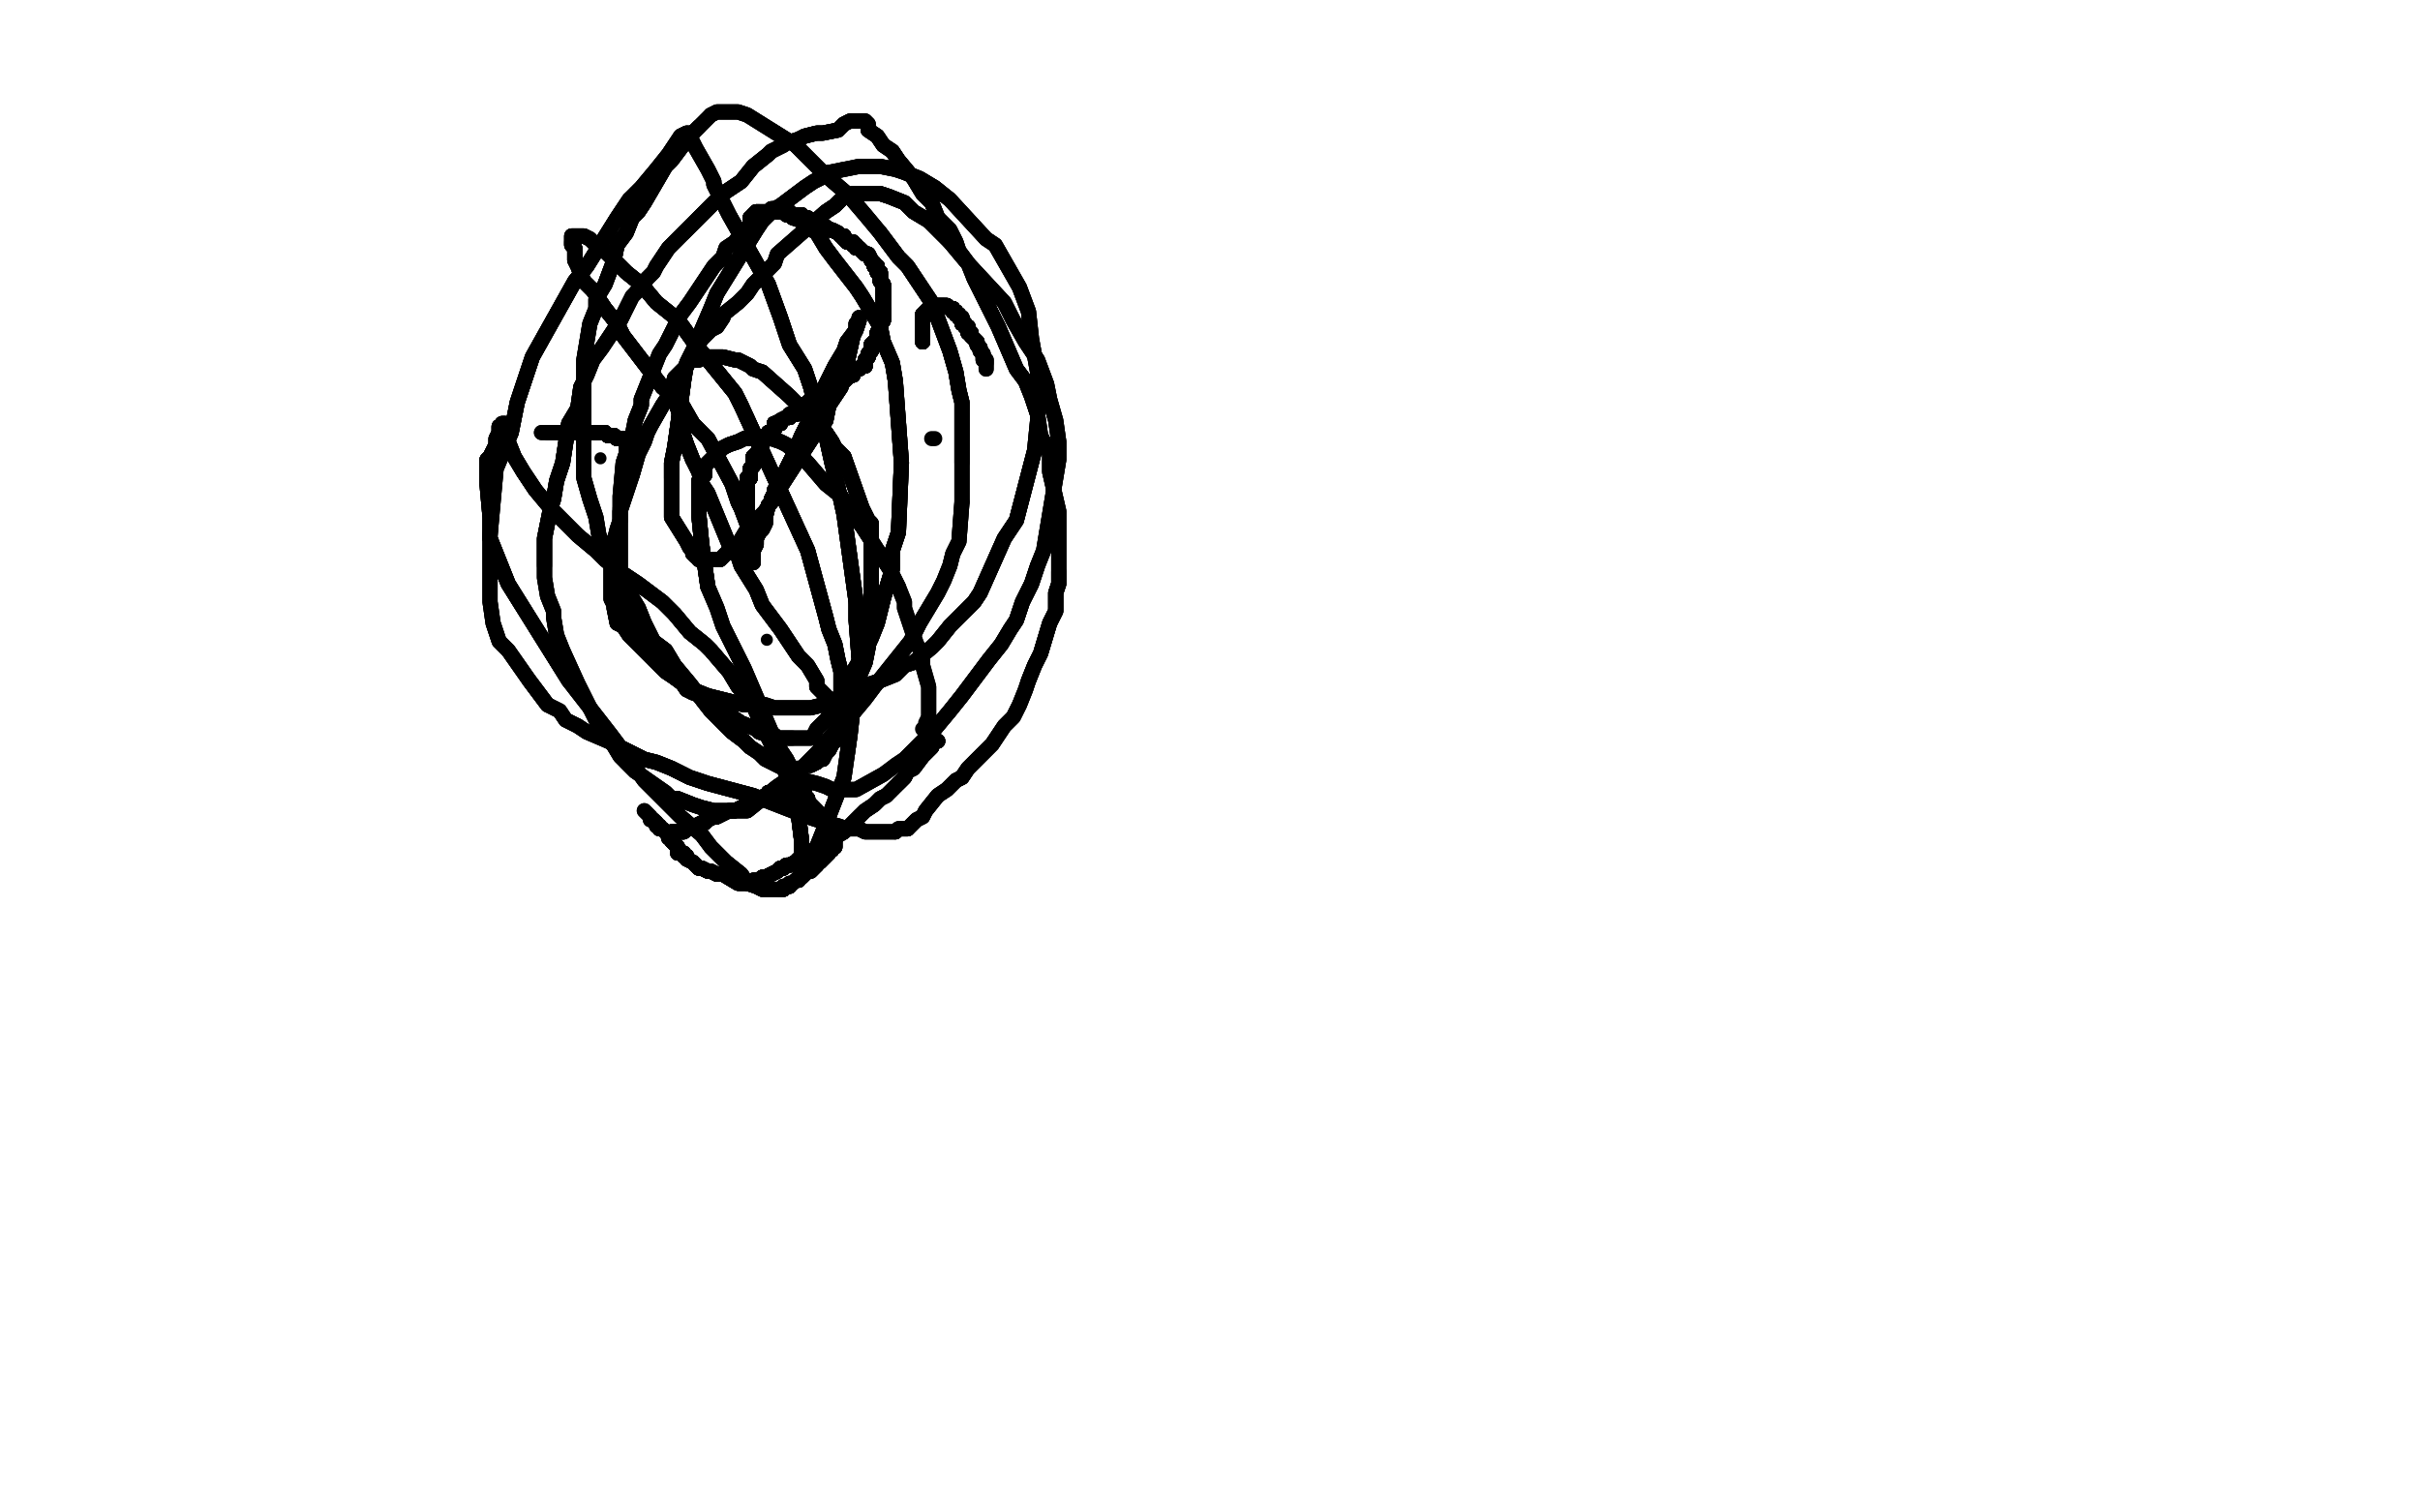 <?xml version="1.0" standalone="no"?>
<!DOCTYPE svg PUBLIC "-//W3C//DTD SVG 1.1//EN"
"http://www.w3.org/Graphics/SVG/1.1/DTD/svg11.dtd">

<svg width="800" height="500" version="1.1" xmlns="http://www.w3.org/2000/svg" xmlns:xlink="http://www.w3.org/1999/xlink" style="stroke-antialiasing: false"><desc>This SVG has been created on https://colorillo.com/</desc><rect x='0' y='0' width='800' height='500' style='fill: rgb(255,255,255); stroke-width:0' /><circle cx="198.5" cy="151.5" r="2" style="fill: #000000; stroke-antialiasing: false; stroke-antialias: 0; opacity: 1.0"/>
<polyline points="308,145 309,145" style="fill: none; stroke: #000000; stroke-width: 5; stroke-linejoin: round; stroke-linecap: round; stroke-antialiasing: false; stroke-antialias: 0; opacity: 1.0"/>
<polyline points="310,245 309,245 308,246 308,247 306,249 305,250 302,254 300,255 299,257 298,258 297,259" style="fill: none; stroke: #000000; stroke-width: 5; stroke-linejoin: round; stroke-linecap: round; stroke-antialiasing: false; stroke-antialias: 0; opacity: 1.0"/>
<polyline points="310,245 309,245 308,246 308,247 306,249 305,250 302,254 300,255 299,257 298,258 297,259 294,262 293,263 291,264 289,266 286,268 284,270 279,275 274,278 271,279 269,281 267,282 264,284 263,285 261,286 260,286 259,287 258,287 257,288 255,289 253,290 252,290 251,291 249,291" style="fill: none; stroke: #000000; stroke-width: 5; stroke-linejoin: round; stroke-linecap: round; stroke-antialiasing: false; stroke-antialias: 0; opacity: 1.0"/>
<polyline points="310,245 309,245 308,246 308,247 306,249 305,250 302,254 300,255 299,257 298,258 297,259 294,262 293,263 291,264 289,266 286,268 284,270 279,275 274,278 271,279 269,281 267,282 264,284" style="fill: none; stroke: #000000; stroke-width: 5; stroke-linejoin: round; stroke-linecap: round; stroke-antialiasing: false; stroke-antialias: 0; opacity: 1.0"/>
<polyline points="293,263 291,264 289,266 286,268 284,270 279,275 274,278 271,279 269,281 267,282 264,284 263,285 261,286 260,286 259,287 258,287 257,288 255,289 253,290 252,290 251,291 249,291 248,292 247,292 246,292 245,292 244,292 239,289 237,289 235,288 234,288 232,287 231,287 230,286 229,285 227,284 227,283 226,283 226,282 224,282 224,280 223,279 222,278 222,277" style="fill: none; stroke: #000000; stroke-width: 5; stroke-linejoin: round; stroke-linecap: round; stroke-antialiasing: false; stroke-antialias: 0; opacity: 1.0"/>
<polyline points="310,245 309,245 308,246 308,247 306,249 305,250 302,254 300,255 299,257 298,258 297,259 294,262 293,263 291,264 289,266 286,268 284,270 279,275 274,278 271,279 269,281 267,282 264,284 263,285 261,286 260,286 259,287 258,287 257,288 255,289 253,290 252,290 251,291 249,291 248,292 247,292 246,292 245,292 244,292 239,289 237,289 235,288 234,288 232,287 231,287 230,286" style="fill: none; stroke: #000000; stroke-width: 5; stroke-linejoin: round; stroke-linecap: round; stroke-antialiasing: false; stroke-antialias: 0; opacity: 1.0"/>
<polyline points="284,270 279,275 274,278 271,279 269,281 267,282 264,284 263,285 261,286 260,286 259,287 258,287 257,288 255,289 253,290 252,290 251,291 249,291 248,292 247,292 246,292 245,292 244,292 239,289 237,289 235,288 234,288 232,287 231,287 230,286 229,285 227,284 227,283 226,283 226,282 224,282 224,280 223,279 222,278 222,277 221,277 221,276 220,275 219,274 218,274 218,273 217,273 217,272" style="fill: none; stroke: #000000; stroke-width: 5; stroke-linejoin: round; stroke-linecap: round; stroke-antialiasing: false; stroke-antialias: 0; opacity: 1.0"/>
<polyline points="264,284 263,285 261,286 260,286 259,287 258,287 257,288 255,289 253,290 252,290 251,291 249,291 248,292 247,292 246,292 245,292 244,292 239,289 237,289 235,288 234,288 232,287 231,287 230,286 229,285 227,284 227,283 226,283 226,282 224,282 224,280 223,279 222,278 222,277 221,277 221,276 220,275 219,274 218,274 218,273 217,273 217,272 216,271 215,271 215,270 214,269 213,268" style="fill: none; stroke: #000000; stroke-width: 5; stroke-linejoin: round; stroke-linecap: round; stroke-antialiasing: false; stroke-antialias: 0; opacity: 1.0"/>
<polyline points="264,284 263,285 261,286 260,286 259,287 258,287 257,288 255,289 253,290 252,290 251,291 249,291 248,292 247,292 246,292 245,292 244,292 239,289 237,289 235,288 234,288 232,287 231,287 230,286 229,285 227,284 227,283 226,283 226,282 224,282 224,280 223,279 222,278 222,277 221,277 221,276 220,275 219,274 218,274 218,273 217,273 217,272 216,271 215,271 215,270 214,269 213,268" style="fill: none; stroke: #000000; stroke-width: 5; stroke-linejoin: round; stroke-linecap: round; stroke-antialiasing: false; stroke-antialias: 0; opacity: 1.0"/>
<polyline points="248,74 248,73 248,72 249,72 249,71 250,70" style="fill: none; stroke: #000000; stroke-width: 5; stroke-linejoin: round; stroke-linecap: round; stroke-antialiasing: false; stroke-antialias: 0; opacity: 1.0"/>
<polyline points="248,74 248,73 248,72 249,72 249,71 250,70 251,70" style="fill: none; stroke: #000000; stroke-width: 5; stroke-linejoin: round; stroke-linecap: round; stroke-antialiasing: false; stroke-antialias: 0; opacity: 1.0"/>
<polyline points="248,74 248,73 248,72 249,72 249,71 250,70 251,70 252,70 253,70 255,70 257,70 258,70 259,70 260,70 260,71 261,71" style="fill: none; stroke: #000000; stroke-width: 5; stroke-linejoin: round; stroke-linecap: round; stroke-antialiasing: false; stroke-antialias: 0; opacity: 1.0"/>
<polyline points="248,74 248,73 248,72 249,72 249,71 250,70 251,70 252,70 253,70 255,70 257,70 258,70 259,70 260,70 260,71 261,71 262,71 263,71 264,71 265,71 265,72" style="fill: none; stroke: #000000; stroke-width: 5; stroke-linejoin: round; stroke-linecap: round; stroke-antialiasing: false; stroke-antialias: 0; opacity: 1.0"/>
<polyline points="248,74 248,73 248,72 249,72 249,71 250,70 251,70 252,70 253,70 255,70 257,70 258,70 259,70 260,70 260,71 261,71 262,71 263,71 264,71 265,71 265,72 266,72 267,72 267,73 268,73 269,73 270,73 270,74 271,74 271,75 272,75 273,75" style="fill: none; stroke: #000000; stroke-width: 5; stroke-linejoin: round; stroke-linecap: round; stroke-antialiasing: false; stroke-antialias: 0; opacity: 1.0"/>
<polyline points="248,74 248,73 248,72 249,72 249,71 250,70 251,70 252,70 253,70 255,70 257,70 258,70 259,70 260,70 260,71 261,71 262,71 263,71 264,71 265,71 265,72 266,72 267,72 267,73 268,73 269,73 270,73 270,74 271,74 271,75 272,75 273,75 273,76 274,76 275,76 277,77 278,78 279,78 279,79 280,80 281,80" style="fill: none; stroke: #000000; stroke-width: 5; stroke-linejoin: round; stroke-linecap: round; stroke-antialiasing: false; stroke-antialias: 0; opacity: 1.0"/>
<polyline points="248,74 248,73 248,72 249,72 249,71 250,70 251,70 252,70 253,70 255,70 257,70 258,70 259,70 260,70 260,71 261,71 262,71 263,71 264,71 265,71 265,72 266,72 267,72 267,73 268,73 269,73 270,73 270,74 271,74 271,75 272,75 273,75 273,76 274,76 275,76 277,77 278,78 279,78 279,79 280,80 281,80 282,80 282,81 283,81 283,82 284,82 285,83 286,84" style="fill: none; stroke: #000000; stroke-width: 5; stroke-linejoin: round; stroke-linecap: round; stroke-antialiasing: false; stroke-antialias: 0; opacity: 1.0"/>
<polyline points="260,71 261,71 262,71 263,71 264,71 265,71 265,72 266,72 267,72 267,73 268,73 269,73 270,73 270,74 271,74 271,75 272,75 273,75 273,76 274,76 275,76 277,77 278,78 279,78 279,79 280,80 281,80 282,80 282,81 283,81 283,82 284,82 285,83 286,84 287,84 288,86 289,87 289,88 290,88 290,89 290,90 291,90 291,91" style="fill: none; stroke: #000000; stroke-width: 5; stroke-linejoin: round; stroke-linecap: round; stroke-antialiasing: false; stroke-antialias: 0; opacity: 1.0"/>
<polyline points="262,71 263,71 264,71 265,71 265,72 266,72 267,72 267,73 268,73 269,73 270,73 270,74 271,74 271,75 272,75 273,75 273,76 274,76 275,76 277,77 278,78 279,78 279,79 280,80 281,80 282,80 282,81 283,81 283,82 284,82 285,83 286,84 287,84 288,86 289,87 289,88 290,88 290,89 290,90 291,90 291,91 291,92 291,93 292,94 292,95 292,96 292,97 292,98 292,99" style="fill: none; stroke: #000000; stroke-width: 5; stroke-linejoin: round; stroke-linecap: round; stroke-antialiasing: false; stroke-antialias: 0; opacity: 1.0"/>
<polyline points="272,75 273,75 273,76 274,76 275,76 277,77 278,78 279,78 279,79 280,80 281,80 282,80 282,81 283,81 283,82 284,82 285,83 286,84 287,84 288,86 289,87 289,88 290,88 290,89 290,90 291,90 291,91 291,92 291,93 292,94 292,95 292,96 292,97 292,98 292,99 292,101 292,102 292,103 292,104 292,105 292,106 291,107 291,108" style="fill: none; stroke: #000000; stroke-width: 5; stroke-linejoin: round; stroke-linecap: round; stroke-antialiasing: false; stroke-antialias: 0; opacity: 1.0"/>
<polyline points="272,75 273,75 273,76 274,76 275,76 277,77 278,78 279,78 279,79 280,80 281,80 282,80 282,81 283,81 283,82 284,82 285,83 286,84 287,84 288,86 289,87 289,88 290,88 290,89 290,90 291,90 291,91 291,92 291,93 292,94 292,95 292,96 292,97 292,98 292,99 292,101 292,102 292,103 292,104 292,105 292,106 291,107 291,108 291,109 290,110 290,111 290,112 289,113 288,114" style="fill: none; stroke: #000000; stroke-width: 5; stroke-linejoin: round; stroke-linecap: round; stroke-antialiasing: false; stroke-antialias: 0; opacity: 1.0"/>
<polyline points="278,78 279,78 279,79 280,80 281,80 282,80 282,81 283,81 283,82 284,82 285,83 286,84 287,84 288,86 289,87 289,88 290,88 290,89 290,90 291,90 291,91 291,92 291,93 292,94 292,95 292,96 292,97 292,98 292,99 292,101 292,102 292,103 292,104 292,105 292,106 291,107 291,108 291,109 290,110 290,111 290,112 289,113 288,114 288,115 288,116 287,117 287,118" style="fill: none; stroke: #000000; stroke-width: 5; stroke-linejoin: round; stroke-linecap: round; stroke-antialiasing: false; stroke-antialias: 0; opacity: 1.0"/>
<polyline points="279,79 280,80 281,80 282,80 282,81 283,81 283,82 284,82 285,83 286,84 287,84 288,86 289,87 289,88 290,88 290,89 290,90 291,90 291,91 291,92 291,93 292,94 292,95 292,96 292,97 292,98 292,99 292,101 292,102 292,103 292,104 292,105 292,106 291,107 291,108 291,109 290,110 290,111 290,112 289,113 288,114 288,115 288,116 287,117 287,118 286,119 286,120 286,121 285,121" style="fill: none; stroke: #000000; stroke-width: 5; stroke-linejoin: round; stroke-linecap: round; stroke-antialiasing: false; stroke-antialias: 0; opacity: 1.0"/>
<polyline points="285,83 286,84 287,84 288,86 289,87 289,88 290,88 290,89 290,90 291,90 291,91 291,92 291,93 292,94 292,95 292,96 292,97 292,98 292,99 292,101 292,102 292,103 292,104 292,105 292,106 291,107 291,108 291,109 290,110 290,111 290,112 289,113 288,114 288,115 288,116 287,117 287,118 286,119 286,120 286,121 285,121 284,122 283,122 282,123 282,124 281,124" style="fill: none; stroke: #000000; stroke-width: 5; stroke-linejoin: round; stroke-linecap: round; stroke-antialiasing: false; stroke-antialias: 0; opacity: 1.0"/>
<polyline points="285,83 286,84 287,84 288,86 289,87 289,88 290,88 290,89 290,90 291,90 291,91 291,92 291,93 292,94 292,95 292,96 292,97 292,98 292,99 292,101 292,102 292,103 292,104 292,105 292,106 291,107 291,108 291,109 290,110 290,111 290,112 289,113 288,114 288,115 288,116 287,117 287,118 286,119 286,120 286,121 285,121 284,122 283,122 282,123 282,124 281,124 280,125 279,126 278,126 277,127" style="fill: none; stroke: #000000; stroke-width: 5; stroke-linejoin: round; stroke-linecap: round; stroke-antialiasing: false; stroke-antialias: 0; opacity: 1.0"/>
<polyline points="290,90 291,90 291,91 291,92 291,93 292,94 292,95 292,96 292,97 292,98 292,99 292,101 292,102 292,103 292,104 292,105 292,106 291,107 291,108 291,109 290,110 290,111 290,112 289,113 288,114 288,115 288,116 287,117 287,118 286,119 286,120 286,121 285,121 284,122 283,122 282,123 282,124 281,124 280,125 279,126 278,126 277,127 276,128 275,128 275,129 274,129" style="fill: none; stroke: #000000; stroke-width: 5; stroke-linejoin: round; stroke-linecap: round; stroke-antialiasing: false; stroke-antialias: 0; opacity: 1.0"/>
<polyline points="291,91 291,92 291,93 292,94 292,95 292,96 292,97 292,98 292,99 292,101 292,102 292,103 292,104 292,105 292,106 291,107 291,108 291,109 290,110 290,111 290,112 289,113 288,114 288,115 288,116 287,117 287,118 286,119 286,120 286,121 285,121 284,122 283,122 282,123 282,124 281,124 280,125 279,126 278,126 277,127 276,128 275,128 275,129 274,129 273,129 273,130 272,130 271,131 270,132" style="fill: none; stroke: #000000; stroke-width: 5; stroke-linejoin: round; stroke-linecap: round; stroke-antialiasing: false; stroke-antialias: 0; opacity: 1.0"/>
<polyline points="292,102 292,103 292,104 292,105 292,106 291,107 291,108 291,109 290,110 290,111 290,112 289,113 288,114 288,115 288,116 287,117 287,118 286,119 286,120 286,121 285,121 284,122 283,122 282,123 282,124 281,124 280,125 279,126 278,126 277,127 276,128 275,128 275,129 274,129 273,129 273,130 272,130 271,131 270,132 269,132 268,133 267,133 266,134 265,134 265,135" style="fill: none; stroke: #000000; stroke-width: 5; stroke-linejoin: round; stroke-linecap: round; stroke-antialiasing: false; stroke-antialias: 0; opacity: 1.0"/>
<polyline points="292,102 292,103 292,104 292,105 292,106 291,107 291,108 291,109 290,110 290,111 290,112 289,113 288,114 288,115 288,116 287,117 287,118 286,119 286,120 286,121 285,121 284,122 283,122 282,123 282,124 281,124 280,125 279,126 278,126 277,127 276,128 275,128 275,129 274,129 273,129 273,130 272,130 271,131 270,132 269,132 268,133 267,133 266,134 265,134 265,135 264,136 263,136 263,137 262,137" style="fill: none; stroke: #000000; stroke-width: 5; stroke-linejoin: round; stroke-linecap: round; stroke-antialiasing: false; stroke-antialias: 0; opacity: 1.0"/>
<polyline points="290,112 289,113 288,114 288,115 288,116 287,117 287,118 286,119 286,120 286,121 285,121 284,122 283,122 282,123 282,124 281,124 280,125 279,126 278,126 277,127 276,128 275,128 275,129 274,129 273,129 273,130 272,130 271,131 270,132 269,132 268,133 267,133 266,134 265,134 265,135 264,136 263,136 263,137 262,137 261,137 261,138 260,138 258,139 258,140 257,140" style="fill: none; stroke: #000000; stroke-width: 5; stroke-linejoin: round; stroke-linecap: round; stroke-antialiasing: false; stroke-antialias: 0; opacity: 1.0"/>
<polyline points="288,114 288,115 288,116 287,117 287,118 286,119 286,120 286,121 285,121 284,122 283,122 282,123 282,124 281,124 280,125 279,126 278,126 277,127 276,128 275,128 275,129 274,129 273,129 273,130 272,130 271,131 270,132 269,132 268,133 267,133 266,134 265,134 265,135 264,136 263,136 263,137 262,137 261,137 261,138 260,138 258,139 258,140 257,140 256,140 256,141 256,142 254,143 254,144 253,145" style="fill: none; stroke: #000000; stroke-width: 5; stroke-linejoin: round; stroke-linecap: round; stroke-antialiasing: false; stroke-antialias: 0; opacity: 1.0"/>
<polyline points="282,124 281,124 280,125 279,126 278,126 277,127 276,128 275,128 275,129 274,129 273,129 273,130 272,130 271,131 270,132 269,132 268,133 267,133 266,134 265,134 265,135 264,136 263,136 263,137 262,137 261,137 261,138 260,138 258,139 258,140 257,140 256,140 256,141 256,142 254,143 254,144 253,145 252,146 252,147 251,148 251,149 251,150 250,150 250,151" style="fill: none; stroke: #000000; stroke-width: 5; stroke-linejoin: round; stroke-linecap: round; stroke-antialiasing: false; stroke-antialias: 0; opacity: 1.0"/>
<polyline points="282,124 281,124 280,125 279,126 278,126 277,127 276,128 275,128 275,129 274,129 273,129 273,130 272,130 271,131 270,132 269,132 268,133 267,133 266,134 265,134 265,135 264,136 263,136 263,137 262,137 261,137 261,138 260,138 258,139 258,140 257,140 256,140 256,141 256,142 254,143 254,144 253,145 252,146 252,147 251,148 251,149 251,150 250,150 250,151 249,151 249,152 249,153 249,154" style="fill: none; stroke: #000000; stroke-width: 5; stroke-linejoin: round; stroke-linecap: round; stroke-antialiasing: false; stroke-antialias: 0; opacity: 1.0"/>
<polyline points="278,126 277,127 276,128 275,128 275,129 274,129 273,129 273,130 272,130 271,131 270,132 269,132 268,133 267,133 266,134 265,134 265,135 264,136 263,136 263,137 262,137 261,137 261,138 260,138 258,139 258,140 257,140 256,140 256,141 256,142 254,143 254,144 253,145 252,146 252,147 251,148 251,149 251,150 250,150 250,151 249,151 249,152 249,153 249,154 248,155 248,156 248,157 248,158" style="fill: none; stroke: #000000; stroke-width: 5; stroke-linejoin: round; stroke-linecap: round; stroke-antialiasing: false; stroke-antialias: 0; opacity: 1.0"/>
<polyline points="276,128 275,128 275,129 274,129 273,129 273,130 272,130 271,131 270,132 269,132 268,133 267,133 266,134 265,134 265,135 264,136 263,136 263,137 262,137 261,137 261,138 260,138 258,139 258,140 257,140 256,140 256,141 256,142 254,143 254,144 253,145 252,146 252,147 251,148 251,149 251,150 250,150 250,151 249,151 249,152 249,153 249,154 248,155 248,156 248,157 248,158 247,158 247,159 247,160" style="fill: none; stroke: #000000; stroke-width: 5; stroke-linejoin: round; stroke-linecap: round; stroke-antialiasing: false; stroke-antialias: 0; opacity: 1.0"/>
<polyline points="273,129 273,130 272,130 271,131 270,132 269,132 268,133 267,133 266,134 265,134 265,135 264,136 263,136 263,137 262,137 261,137 261,138 260,138 258,139 258,140 257,140 256,140 256,141 256,142 254,143 254,144 253,145 252,146 252,147 251,148 251,149 251,150 250,150 250,151 249,151 249,152 249,153 249,154 248,155 248,156 248,157 248,158 247,158 247,159 247,160 247,161 247,162 247,163" style="fill: none; stroke: #000000; stroke-width: 5; stroke-linejoin: round; stroke-linecap: round; stroke-antialiasing: false; stroke-antialias: 0; opacity: 1.0"/>
<polyline points="273,129 273,130 272,130 271,131 270,132 269,132 268,133 267,133 266,134 265,134 265,135 264,136 263,136 263,137 262,137 261,137 261,138 260,138 258,139 258,140 257,140 256,140 256,141 256,142 254,143 254,144 253,145 252,146 252,147 251,148 251,149 251,150 250,150 250,151 249,151 249,152 249,153 249,154 248,155 248,156 248,157 248,158 247,158 247,159 247,160 247,161 247,162 247,163 247,164 247,165" style="fill: none; stroke: #000000; stroke-width: 5; stroke-linejoin: round; stroke-linecap: round; stroke-antialiasing: false; stroke-antialias: 0; opacity: 1.0"/>
<polyline points="268,133 267,133 266,134 265,134 265,135 264,136 263,136 263,137 262,137 261,137 261,138 260,138 258,139 258,140 257,140 256,140 256,141 256,142 254,143 254,144 253,145 252,146 252,147 251,148 251,149 251,150 250,150 250,151 249,151 249,152 249,153 249,154 248,155 248,156 248,157 248,158 247,158 247,159 247,160 247,161 247,162 247,163 247,164 247,165 247,166 247,167 247,168" style="fill: none; stroke: #000000; stroke-width: 5; stroke-linejoin: round; stroke-linecap: round; stroke-antialiasing: false; stroke-antialias: 0; opacity: 1.0"/>
<polyline points="265,135 264,136 263,136 263,137 262,137 261,137 261,138 260,138 258,139 258,140 257,140 256,140 256,141 256,142 254,143 254,144 253,145 252,146 252,147 251,148 251,149 251,150 250,150 250,151 249,151 249,152 249,153 249,154 248,155 248,156 248,157 248,158 247,158 247,159 247,160 247,161 247,162 247,163 247,164 247,165 247,166 247,167 247,168 247,169 247,170 247,171 248,171 248,172" style="fill: none; stroke: #000000; stroke-width: 5; stroke-linejoin: round; stroke-linecap: round; stroke-antialiasing: false; stroke-antialias: 0; opacity: 1.0"/>
<polyline points="265,135 264,136 263,136 263,137 262,137 261,137 261,138 260,138 258,139 258,140 257,140 256,140 256,141 256,142 254,143 254,144 253,145 252,146 252,147 251,148 251,149 251,150 250,150 250,151 249,151 249,152 249,153 249,154 248,155 248,156 248,157 248,158 247,158 247,159 247,160 247,161 247,162 247,163 247,164 247,165 247,166 247,167 247,168 247,169 247,170 247,171 248,171 248,172 249,172 249,173" style="fill: none; stroke: #000000; stroke-width: 5; stroke-linejoin: round; stroke-linecap: round; stroke-antialiasing: false; stroke-antialias: 0; opacity: 1.0"/>
<polyline points="263,136 263,137 262,137 261,137 261,138 260,138 258,139 258,140 257,140 256,140 256,141 256,142 254,143 254,144 253,145 252,146 252,147 251,148 251,149 251,150 250,150 250,151 249,151 249,152 249,153 249,154 248,155 248,156 248,157 248,158 247,158 247,159 247,160 247,161 247,162 247,163 247,164 247,165 247,166 247,167 247,168 247,169 247,170 247,171 248,171 248,172 249,172 249,173 250,174" style="fill: none; stroke: #000000; stroke-width: 5; stroke-linejoin: round; stroke-linecap: round; stroke-antialiasing: false; stroke-antialias: 0; opacity: 1.0"/>
<polyline points="263,136 263,137 262,137 261,137 261,138 260,138 258,139 258,140 257,140 256,140 256,141 256,142 254,143 254,144 253,145 252,146 252,147 251,148 251,149 251,150 250,150 250,151 249,151 249,152 249,153 249,154 248,155 248,156 248,157 248,158 247,158 247,159 247,160 247,161 247,162 247,163 247,164 247,165 247,166 247,167 247,168 247,169 247,170 247,171 248,171 248,172 249,172 249,173 250,174 250,175" style="fill: none; stroke: #000000; stroke-width: 5; stroke-linejoin: round; stroke-linecap: round; stroke-antialiasing: false; stroke-antialias: 0; opacity: 1.0"/>
<polyline points="263,136 263,137 262,137 261,137 261,138 260,138 258,139 258,140 257,140 256,140 256,141 256,142 254,143 254,144 253,145 252,146 252,147 251,148 251,149 251,150 250,150 250,151 249,151 249,152 249,153 249,154 248,155 248,156 248,157 248,158 247,158 247,159 247,160 247,161 247,162 247,163 247,164 247,165 247,166 247,167 247,168 247,169 247,170 247,171 248,171 248,172 249,172 249,173 250,174 250,175" style="fill: none; stroke: #000000; stroke-width: 5; stroke-linejoin: round; stroke-linecap: round; stroke-antialiasing: false; stroke-antialias: 0; opacity: 1.0"/>
<circle cx="253.5" cy="211.5" r="2" style="fill: #000000; stroke-antialiasing: false; stroke-antialias: 0; opacity: 1.0"/>
<polyline points="305,113 305,112 305,111 305,110 305,109 305,108" style="fill: none; stroke: #000000; stroke-width: 5; stroke-linejoin: round; stroke-linecap: round; stroke-antialiasing: false; stroke-antialias: 0; opacity: 1.0"/>
<polyline points="305,113 305,112 305,111 305,110 305,109 305,108 305,107 305,106" style="fill: none; stroke: #000000; stroke-width: 5; stroke-linejoin: round; stroke-linecap: round; stroke-antialiasing: false; stroke-antialias: 0; opacity: 1.0"/>
<polyline points="305,113 305,112 305,111 305,110 305,109 305,108 305,107 305,106 305,105 305,104" style="fill: none; stroke: #000000; stroke-width: 5; stroke-linejoin: round; stroke-linecap: round; stroke-antialiasing: false; stroke-antialias: 0; opacity: 1.0"/>
<polyline points="305,113 305,112 305,111 305,110 305,109 305,108 305,107 305,106 305,105 305,104 306,103" style="fill: none; stroke: #000000; stroke-width: 5; stroke-linejoin: round; stroke-linecap: round; stroke-antialiasing: false; stroke-antialias: 0; opacity: 1.0"/>
<polyline points="305,113 305,112 305,111 305,110 305,109 305,108 305,107 305,106 305,105 305,104 306,103 307,102 308,101" style="fill: none; stroke: #000000; stroke-width: 5; stroke-linejoin: round; stroke-linecap: round; stroke-antialiasing: false; stroke-antialias: 0; opacity: 1.0"/>
<polyline points="305,113 305,112 305,111 305,110 305,109 305,108 305,107 305,106 305,105 305,104 306,103 307,102 308,101 309,101 310,101 311,101 312,101" style="fill: none; stroke: #000000; stroke-width: 5; stroke-linejoin: round; stroke-linecap: round; stroke-antialiasing: false; stroke-antialias: 0; opacity: 1.0"/>
<polyline points="305,113 305,112 305,111 305,110 305,109 305,108 305,107 305,106 305,105 305,104 306,103 307,102 308,101 309,101 310,101 311,101 312,101 313,101 314,102 315,102 315,103 316,103" style="fill: none; stroke: #000000; stroke-width: 5; stroke-linejoin: round; stroke-linecap: round; stroke-antialiasing: false; stroke-antialias: 0; opacity: 1.0"/>
<polyline points="305,113 305,112 305,111 305,110 305,109 305,108 305,107 305,106 305,105 305,104 306,103 307,102 308,101 309,101 310,101 311,101 312,101 313,101 314,102 315,102 315,103 316,103 316,104 317,104 317,105 318,105 318,106 318,107 319,107" style="fill: none; stroke: #000000; stroke-width: 5; stroke-linejoin: round; stroke-linecap: round; stroke-antialiasing: false; stroke-antialias: 0; opacity: 1.0"/>
<polyline points="305,113 305,112 305,111 305,110 305,109 305,108 305,107 305,106 305,105 305,104 306,103 307,102 308,101 309,101 310,101 311,101 312,101 313,101 314,102 315,102 315,103 316,103 316,104 317,104 317,105 318,105 318,106 318,107 319,107 319,108 320,108 320,109 320,110 321,110 321,111" style="fill: none; stroke: #000000; stroke-width: 5; stroke-linejoin: round; stroke-linecap: round; stroke-antialiasing: false; stroke-antialias: 0; opacity: 1.0"/>
<polyline points="305,113 305,112 305,111 305,110 305,109 305,108 305,107 305,106 305,105 305,104 306,103 307,102 308,101 309,101 310,101 311,101 312,101 313,101 314,102 315,102 315,103 316,103 316,104 317,104 317,105 318,105 318,106 318,107 319,107 319,108 320,108 320,109 320,110 321,110 321,111 322,112 323,113 323,114" style="fill: none; stroke: #000000; stroke-width: 5; stroke-linejoin: round; stroke-linecap: round; stroke-antialiasing: false; stroke-antialias: 0; opacity: 1.0"/>
<polyline points="305,113 305,112 305,111 305,110 305,109 305,108 305,107 305,106 305,105 305,104 306,103 307,102 308,101 309,101 310,101 311,101 312,101 313,101 314,102 315,102 315,103 316,103 316,104 317,104 317,105 318,105 318,106 318,107 319,107 319,108 320,108 320,109 320,110 321,110 321,111 322,112 323,113 323,114 324,115 324,116 325,117 325,118" style="fill: none; stroke: #000000; stroke-width: 5; stroke-linejoin: round; stroke-linecap: round; stroke-antialiasing: false; stroke-antialias: 0; opacity: 1.0"/>
<polyline points="305,113 305,112 305,111 305,110 305,109 305,108 305,107 305,106 305,105 305,104 306,103 307,102 308,101 309,101 310,101 311,101 312,101 313,101 314,102 315,102 315,103 316,103 316,104 317,104 317,105 318,105 318,106 318,107 319,107 319,108 320,108 320,109 320,110 321,110 321,111 322,112 323,113 323,114 324,115 324,116 325,117 325,118 325,119 326,119 326,120" style="fill: none; stroke: #000000; stroke-width: 5; stroke-linejoin: round; stroke-linecap: round; stroke-antialiasing: false; stroke-antialias: 0; opacity: 1.0"/>
<polyline points="305,113 305,112 305,111 305,110 305,109 305,108 305,107 305,106 305,105 305,104 306,103 307,102 308,101 309,101 310,101 311,101 312,101 313,101 314,102 315,102 315,103 316,103 316,104 317,104 317,105 318,105 318,106 318,107 319,107 319,108 320,108 320,109 320,110 321,110 321,111 322,112 323,113 323,114 324,115 324,116 325,117 325,118 325,119 326,119 326,120 326,121 326,122" style="fill: none; stroke: #000000; stroke-width: 5; stroke-linejoin: round; stroke-linecap: round; stroke-antialiasing: false; stroke-antialias: 0; opacity: 1.0"/>
<polyline points="305,113 305,112 305,111 305,110 305,109 305,108 305,107 305,106 305,105 305,104 306,103 307,102 308,101 309,101 310,101 311,101 312,101 313,101 314,102 315,102 315,103 316,103 316,104 317,104 317,105 318,105 318,106 318,107 319,107 319,108 320,108 320,109 320,110 321,110 321,111 322,112 323,113 323,114 324,115 324,116 325,117 325,118 325,119 326,119 326,120 326,121 326,122" style="fill: none; stroke: #000000; stroke-width: 5; stroke-linejoin: round; stroke-linecap: round; stroke-antialiasing: false; stroke-antialias: 0; opacity: 1.0"/>
<polyline points="207,145 206,145" style="fill: none; stroke: #000000; stroke-width: 5; stroke-linejoin: round; stroke-linecap: round; stroke-antialiasing: false; stroke-antialias: 0; opacity: 1.0"/>
<polyline points="207,145 206,145 205,145 204,145 203,144" style="fill: none; stroke: #000000; stroke-width: 5; stroke-linejoin: round; stroke-linecap: round; stroke-antialiasing: false; stroke-antialias: 0; opacity: 1.0"/>
<polyline points="207,145 206,145 205,145 204,145 203,144 202,144 201,144 200,143" style="fill: none; stroke: #000000; stroke-width: 5; stroke-linejoin: round; stroke-linecap: round; stroke-antialiasing: false; stroke-antialias: 0; opacity: 1.0"/>
<polyline points="207,145 206,145 205,145 204,145 203,144 202,144 201,144 200,143 199,143" style="fill: none; stroke: #000000; stroke-width: 5; stroke-linejoin: round; stroke-linecap: round; stroke-antialiasing: false; stroke-antialias: 0; opacity: 1.0"/>
<polyline points="207,145 206,145 205,145 204,145 203,144 202,144 201,144 200,143 199,143 198,143 197,143" style="fill: none; stroke: #000000; stroke-width: 5; stroke-linejoin: round; stroke-linecap: round; stroke-antialiasing: false; stroke-antialias: 0; opacity: 1.0"/>
<polyline points="207,145 206,145 205,145 204,145 203,144 202,144 201,144 200,143 199,143 198,143 197,143 196,143 195,143 194,143" style="fill: none; stroke: #000000; stroke-width: 5; stroke-linejoin: round; stroke-linecap: round; stroke-antialiasing: false; stroke-antialias: 0; opacity: 1.0"/>
<polyline points="207,145 206,145 205,145 204,145 203,144 202,144 201,144 200,143 199,143 198,143 197,143 196,143 195,143 194,143 193,143 192,143 191,143 190,143" style="fill: none; stroke: #000000; stroke-width: 5; stroke-linejoin: round; stroke-linecap: round; stroke-antialiasing: false; stroke-antialias: 0; opacity: 1.0"/>
<polyline points="207,145 206,145 205,145 204,145 203,144 202,144 201,144 200,143 199,143 198,143 197,143 196,143 195,143 194,143 193,143 192,143 191,143 190,143 189,143 188,143 187,143 186,143 185,143" style="fill: none; stroke: #000000; stroke-width: 5; stroke-linejoin: round; stroke-linecap: round; stroke-antialiasing: false; stroke-antialias: 0; opacity: 1.0"/>
<polyline points="207,145 206,145 205,145 204,145 203,144 202,144 201,144 200,143 199,143 198,143 197,143 196,143 195,143 194,143 193,143 192,143 191,143 190,143 189,143 188,143 187,143 186,143 185,143 184,143 183,143 182,143 181,143" style="fill: none; stroke: #000000; stroke-width: 5; stroke-linejoin: round; stroke-linecap: round; stroke-antialiasing: false; stroke-antialias: 0; opacity: 1.0"/>
<polyline points="207,145 206,145 205,145 204,145 203,144 202,144 201,144 200,143 199,143 198,143 197,143 196,143 195,143 194,143 193,143 192,143 191,143 190,143 189,143 188,143 187,143 186,143 185,143 184,143 183,143 182,143 181,143 180,143 179,143" style="fill: none; stroke: #000000; stroke-width: 5; stroke-linejoin: round; stroke-linecap: round; stroke-antialiasing: false; stroke-antialias: 0; opacity: 1.0"/>
<polyline points="207,145 206,145 205,145 204,145 203,144 202,144 201,144 200,143 199,143 198,143 197,143 196,143 195,143 194,143 193,143 192,143 191,143 190,143 189,143 188,143 187,143 186,143 185,143 184,143 183,143 182,143 181,143 180,143 179,143" style="fill: none; stroke: #000000; stroke-width: 5; stroke-linejoin: round; stroke-linecap: round; stroke-antialiasing: false; stroke-antialias: 0; opacity: 1.0"/>
<polyline points="222,275 223,275 225,275 226,275 227,274 228,274 230,273 232,272 233,272 234,271 236,270 237,270" style="fill: none; stroke: #000000; stroke-width: 5; stroke-linejoin: round; stroke-linecap: round; stroke-antialiasing: false; stroke-antialias: 0; opacity: 1.0"/>
<polyline points="222,275 223,275 225,275 226,275 227,274 228,274 230,273 232,272 233,272 234,271 236,270 237,270 239,269 241,268 243,268 245,267 247,266 248,265 250,265 253,263 254,263 254,262" style="fill: none; stroke: #000000; stroke-width: 5; stroke-linejoin: round; stroke-linecap: round; stroke-antialiasing: false; stroke-antialias: 0; opacity: 1.0"/>
<polyline points="222,275 223,275 225,275 226,275 227,274 228,274 230,273 232,272 233,272 234,271 236,270 237,270 239,269 241,268 243,268 245,267 247,266 248,265 250,265 253,263 254,263 254,262 256,262 258,262 259,261 260,261 261,261 262,261 262,260" style="fill: none; stroke: #000000; stroke-width: 5; stroke-linejoin: round; stroke-linecap: round; stroke-antialiasing: false; stroke-antialias: 0; opacity: 1.0"/>
<polyline points="222,275 223,275 225,275 226,275 227,274 228,274 230,273 232,272 233,272 234,271 236,270 237,270 239,269 241,268 243,268 245,267 247,266 248,265 250,265 253,263 254,263 254,262 256,262 258,262 259,261 260,261 261,261 262,261 262,260 263,260 264,260 265,262 266,262 266,263 266,264 267,264 267,265 269,267" style="fill: none; stroke: #000000; stroke-width: 5; stroke-linejoin: round; stroke-linecap: round; stroke-antialiasing: false; stroke-antialias: 0; opacity: 1.0"/>
<polyline points="222,275 223,275 225,275 226,275 227,274 228,274 230,273 232,272 233,272 234,271 236,270 237,270 239,269 241,268 243,268 245,267 247,266 248,265 250,265 253,263 254,263 254,262 256,262 258,262 259,261 260,261 261,261 262,261 262,260 263,260 264,260 265,262 266,262 266,263 266,264 267,264 267,265 269,267 270,268 270,269 271,270 272,270 272,271 272,272 273,273 274,273" style="fill: none; stroke: #000000; stroke-width: 5; stroke-linejoin: round; stroke-linecap: round; stroke-antialiasing: false; stroke-antialias: 0; opacity: 1.0"/>
<polyline points="222,275 223,275 225,275 226,275 227,274 228,274 230,273 232,272 233,272 234,271 236,270 237,270 239,269 241,268 243,268 245,267 247,266 248,265 250,265 253,263 254,263 254,262 256,262 258,262 259,261 260,261 261,261 262,261 262,260 263,260 264,260 265,262 266,262 266,263 266,264 267,264 267,265 269,267 270,268 270,269 271,270 272,270 272,271 272,272 273,273 274,273 274,274 275,275 276,276" style="fill: none; stroke: #000000; stroke-width: 5; stroke-linejoin: round; stroke-linecap: round; stroke-antialiasing: false; stroke-antialias: 0; opacity: 1.0"/>
<polyline points="222,275 223,275 225,275 226,275 227,274 228,274 230,273 232,272 233,272 234,271 236,270 237,270 239,269 241,268 243,268 245,267 247,266 248,265 250,265 253,263 254,263 254,262 256,262 258,262 259,261 260,261 261,261 262,261 262,260 263,260 264,260 265,262 266,262 266,263 266,264 267,264 267,265 269,267 270,268 270,269 271,270 272,270 272,271 272,272 273,273 274,273 274,274 275,275 276,276 276,277" style="fill: none; stroke: #000000; stroke-width: 5; stroke-linejoin: round; stroke-linecap: round; stroke-antialiasing: false; stroke-antialias: 0; opacity: 1.0"/>
<polyline points="236,270 237,270 239,269 241,268 243,268 245,267 247,266 248,265 250,265 253,263 254,263 254,262 256,262 258,262 259,261 260,261 261,261 262,261 262,260 263,260 264,260 265,262 266,262 266,263 266,264 267,264 267,265 269,267 270,268 270,269 271,270 272,270 272,271 272,272 273,273 274,273 274,274 275,275 276,276 276,277 276,278 276,279 276,280 275,280 275,281" style="fill: none; stroke: #000000; stroke-width: 5; stroke-linejoin: round; stroke-linecap: round; stroke-antialiasing: false; stroke-antialias: 0; opacity: 1.0"/>
<polyline points="243,268 245,267 247,266 248,265 250,265 253,263 254,263 254,262 256,262 258,262 259,261 260,261 261,261 262,261 262,260 263,260 264,260 265,262 266,262 266,263 266,264 267,264 267,265 269,267 270,268 270,269 271,270 272,270 272,271 272,272 273,273 274,273 274,274 275,275 276,276 276,277 276,278 276,279 276,280 275,280 275,281 274,281 274,282 273,283 272,284 271,285 270,285 270,286" style="fill: none; stroke: #000000; stroke-width: 5; stroke-linejoin: round; stroke-linecap: round; stroke-antialiasing: false; stroke-antialias: 0; opacity: 1.0"/>
<polyline points="259,261 260,261 261,261 262,261 262,260 263,260 264,260 265,262 266,262 266,263 266,264 267,264 267,265 269,267 270,268 270,269 271,270 272,270 272,271 272,272 273,273 274,273 274,274 275,275 276,276 276,277 276,278 276,279 276,280 275,280 275,281 274,281 274,282 273,283 272,284 271,285 270,285 270,286 269,287 268,288 267,288 266,289 265,290 264,290 264,291" style="fill: none; stroke: #000000; stroke-width: 5; stroke-linejoin: round; stroke-linecap: round; stroke-antialiasing: false; stroke-antialias: 0; opacity: 1.0"/>
<polyline points="264,260 265,262 266,262 266,263 266,264 267,264 267,265 269,267 270,268 270,269 271,270 272,270 272,271 272,272 273,273 274,273 274,274 275,275 276,276 276,277 276,278 276,279 276,280 275,280 275,281 274,281 274,282 273,283 272,284 271,285 270,285 270,286 269,287 268,288 267,288 266,289 265,290 264,290 264,291 263,291 262,292 261,292 261,293 260,293 259,293 259,294 258,294" style="fill: none; stroke: #000000; stroke-width: 5; stroke-linejoin: round; stroke-linecap: round; stroke-antialiasing: false; stroke-antialias: 0; opacity: 1.0"/>
<polyline points="274,274 275,275 276,276 276,277 276,278 276,279 276,280 275,280 275,281 274,281 274,282 273,283 272,284 271,285 270,285 270,286 269,287 268,288 267,288 266,289 265,290 264,290 264,291 263,291 262,292 261,292 261,293 260,293 259,293 259,294 258,294 257,294 256,294 255,294 254,294 253,294 252,294 250,293 247,292 245,289 240,285 235,280" style="fill: none; stroke: #000000; stroke-width: 5; stroke-linejoin: round; stroke-linecap: round; stroke-antialiasing: false; stroke-antialias: 0; opacity: 1.0"/>
<polyline points="275,281 274,281 274,282 273,283 272,284 271,285 270,285 270,286 269,287 268,288 267,288 266,289 265,290 264,290 264,291 263,291 262,292 261,292 261,293 260,293 259,293 259,294 258,294 257,294 256,294 255,294 254,294 253,294 252,294 250,293 247,292 245,289 240,285 235,280 232,276 225,270 219,264 213,258 208,251 202,243 188,225 183,217 168,193 166,188 164,183 162,178" style="fill: none; stroke: #000000; stroke-width: 5; stroke-linejoin: round; stroke-linecap: round; stroke-antialiasing: false; stroke-antialias: 0; opacity: 1.0"/>
<polyline points="261,293 260,293 259,293 259,294 258,294 257,294 256,294 255,294 254,294 253,294 252,294 250,293 247,292 245,289 240,285 235,280 232,276 225,270 219,264 213,258 208,251 202,243 188,225 183,217 168,193 166,188 164,183 162,178 162,175 162,171 161,160 161,156 161,152 162,151 163,149 164,147 164,145 165,143 165,142 165,141 166,141" style="fill: none; stroke: #000000; stroke-width: 5; stroke-linejoin: round; stroke-linecap: round; stroke-antialiasing: false; stroke-antialias: 0; opacity: 1.0"/>
<polyline points="261,293 260,293 259,293 259,294 258,294 257,294 256,294 255,294 254,294 253,294 252,294 250,293 247,292 245,289 240,285 235,280 232,276 225,270 219,264 213,258 208,251 202,243 188,225 183,217 168,193 166,188 164,183 162,178 162,175 162,171 161,160 161,156 161,152 162,151 163,149 164,147 164,145 165,143 165,142 165,141 166,141 166,140 167,140 167,143 168,146 170,151 173,156 177,162" style="fill: none; stroke: #000000; stroke-width: 5; stroke-linejoin: round; stroke-linecap: round; stroke-antialiasing: false; stroke-antialias: 0; opacity: 1.0"/>
<polyline points="188,225 183,217 168,193 166,188 164,183 162,178 162,175 162,171 161,160 161,156 161,152 162,151 163,149 164,147 164,145 165,143 165,142 165,141 166,141 166,140 167,140 167,143 168,146 170,151 173,156 177,162 182,168 185,171 191,177 197,182 200,185 205,189 211,193 219,199 223,203 228,209 233,213 235,215 241,222" style="fill: none; stroke: #000000; stroke-width: 5; stroke-linejoin: round; stroke-linecap: round; stroke-antialiasing: false; stroke-antialias: 0; opacity: 1.0"/>
<polyline points="168,193 166,188 164,183 162,178 162,175 162,171 161,160 161,156 161,152 162,151 163,149 164,147 164,145 165,143 165,142 165,141 166,141 166,140 167,140 167,143 168,146 170,151 173,156 177,162 182,168 185,171 191,177 197,182 200,185 205,189 211,193 219,199 223,203 228,209 233,213 235,215 241,222 244,227 248,231 253,242 255,246 260,256 261,260 261,262 262,266 264,270 265,278 265,281 265,283" style="fill: none; stroke: #000000; stroke-width: 5; stroke-linejoin: round; stroke-linecap: round; stroke-antialiasing: false; stroke-antialias: 0; opacity: 1.0"/>
<polyline points="161,160 161,156 161,152 162,151 163,149 164,147 164,145 165,143 165,142 165,141 166,141 166,140 167,140 167,143 168,146 170,151 173,156 177,162 182,168 185,171 191,177 197,182 200,185 205,189 211,193 219,199 223,203 228,209 233,213 235,215 241,222 244,227 248,231 253,242 255,246 260,256 261,260 261,262 262,266 264,270 265,278 265,281 265,283 265,284 266,285 266,286 266,287" style="fill: none; stroke: #000000; stroke-width: 5; stroke-linejoin: round; stroke-linecap: round; stroke-antialiasing: false; stroke-antialias: 0; opacity: 1.0"/>
<polyline points="182,168 185,171 191,177 197,182 200,185 205,189 211,193 219,199 223,203 228,209 233,213 235,215 241,222 244,227 248,231 253,242 255,246 260,256 261,260 261,262 262,266 264,270 265,278 265,281 265,283 265,284 266,285 266,286 266,287 267,287 268,284 270,280 272,275 279,257 280,250 281,243 282,234 283,228 284,218 283,205 283,199" style="fill: none; stroke: #000000; stroke-width: 5; stroke-linejoin: round; stroke-linecap: round; stroke-antialiasing: false; stroke-antialias: 0; opacity: 1.0"/>
<polyline points="223,203 228,209 233,213 235,215 241,222 244,227 248,231 253,242 255,246 260,256 261,260 261,262 262,266 264,270 265,278 265,281 265,283 265,284 266,285 266,286 266,287 267,287 268,284 270,280 272,275 279,257 280,250 281,243 282,234 283,228 284,218 283,205 283,199 279,170 277,161 275,153 273,144 270,136 268,128 266,122 261,114 258,105 254,94 241,71 238,65 236,61" style="fill: none; stroke: #000000; stroke-width: 5; stroke-linejoin: round; stroke-linecap: round; stroke-antialiasing: false; stroke-antialias: 0; opacity: 1.0"/>
<polyline points="255,246 260,256 261,260 261,262 262,266 264,270 265,278 265,281 265,283 265,284 266,285 266,286 266,287 267,287 268,284 270,280 272,275 279,257 280,250 281,243 282,234 283,228 284,218 283,205 283,199 279,170 277,161 275,153 273,144 270,136 268,128 266,122 261,114 258,105 254,94 241,71 238,65 236,61 236,60 234,56 230,49 229,47 228,45 228,44 227,44 225,45" style="fill: none; stroke: #000000; stroke-width: 5; stroke-linejoin: round; stroke-linecap: round; stroke-antialiasing: false; stroke-antialias: 0; opacity: 1.0"/>
<polyline points="280,250 281,243 282,234 283,228 284,218 283,205 283,199 279,170 277,161 275,153 273,144 270,136 268,128 266,122 261,114 258,105 254,94 241,71 238,65 236,61 236,60 234,56 230,49 229,47 228,45 228,44 227,44 225,45 223,48 221,51 217,56 212,62 208,66 204,72 199,80 194,88 190,93 176,118 174,124 171,133 169,143" style="fill: none; stroke: #000000; stroke-width: 5; stroke-linejoin: round; stroke-linecap: round; stroke-antialiasing: false; stroke-antialias: 0; opacity: 1.0"/>
<polyline points="283,199 279,170 277,161 275,153 273,144 270,136 268,128 266,122 261,114 258,105 254,94 241,71 238,65 236,61 236,60 234,56 230,49 229,47 228,45 228,44 227,44 225,45 223,48 221,51 217,56 212,62 208,66 204,72 199,80 194,88 190,93 176,118 174,124 171,133 169,143 164,155 162,177 162,184 162,187 162,192 162,199 163,206 165,212 168,215 175,225 178,229 181,233" style="fill: none; stroke: #000000; stroke-width: 5; stroke-linejoin: round; stroke-linecap: round; stroke-antialiasing: false; stroke-antialias: 0; opacity: 1.0"/>
<polyline points="227,44 225,45 223,48 221,51 217,56 212,62 208,66 204,72 199,80 194,88 190,93 176,118 174,124 171,133 169,143 164,155 162,177 162,184 162,187 162,192 162,199 163,206 165,212 168,215 175,225 178,229 181,233 185,235 187,238 191,240 194,242 201,245 205,247 209,249 213,251 217,252 222,254 228,257 234,259 249,263" style="fill: none; stroke: #000000; stroke-width: 5; stroke-linejoin: round; stroke-linecap: round; stroke-antialiasing: false; stroke-antialias: 0; opacity: 1.0"/>
<polyline points="208,66 204,72 199,80 194,88 190,93 176,118 174,124 171,133 169,143 164,155 162,177 162,184 162,187 162,192 162,199 163,206 165,212 168,215 175,225 178,229 181,233 185,235 187,238 191,240 194,242 201,245 205,247 209,249 213,251 217,252 222,254 228,257 234,259 249,263 267,270 273,272 277,273 280,274 284,274 286,275 290,275 295,275 296,275 297,274 298,274 299,274 300,274" style="fill: none; stroke: #000000; stroke-width: 5; stroke-linejoin: round; stroke-linecap: round; stroke-antialiasing: false; stroke-antialias: 0; opacity: 1.0"/>
<polyline points="175,225 178,229 181,233 185,235 187,238 191,240 194,242 201,245 205,247 209,249 213,251 217,252 222,254 228,257 234,259 249,263 267,270 273,272 277,273 280,274 284,274 286,275 290,275 295,275 296,275 297,274 298,274 299,274 300,274 301,273 303,271 305,270 306,268 310,263 313,261 316,258 318,257 320,254 322,252 323,251 328,246" style="fill: none; stroke: #000000; stroke-width: 5; stroke-linejoin: round; stroke-linecap: round; stroke-antialiasing: false; stroke-antialias: 0; opacity: 1.0"/>
<polyline points="205,247 209,249 213,251 217,252 222,254 228,257 234,259 249,263 267,270 273,272 277,273 280,274 284,274 286,275 290,275 295,275 296,275 297,274 298,274 299,274 300,274 301,273 303,271 305,270 306,268 310,263 313,261 316,258 318,257 320,254 322,252 323,251 328,246 332,240 335,237 336,235 337,233 339,228 340,225 342,220 344,216 347,206 349,202 349,196 350,193 350,189" style="fill: none; stroke: #000000; stroke-width: 5; stroke-linejoin: round; stroke-linecap: round; stroke-antialiasing: false; stroke-antialias: 0; opacity: 1.0"/>
<polyline points="296,275 297,274 298,274 299,274 300,274 301,273 303,271 305,270 306,268 310,263 313,261 316,258 318,257 320,254 322,252 323,251 328,246 332,240 335,237 336,235 337,233 339,228 340,225 342,220 344,216 347,206 349,202 349,196 350,193 350,189 350,183 350,175 350,169 347,156 347,150 344,144 343,137 341,131 339,126 336,122 330,108 322,92" style="fill: none; stroke: #000000; stroke-width: 5; stroke-linejoin: round; stroke-linecap: round; stroke-antialiasing: false; stroke-antialias: 0; opacity: 1.0"/>
<polyline points="313,261 316,258 318,257 320,254 322,252 323,251 328,246 332,240 335,237 336,235 337,233 339,228 340,225 342,220 344,216 347,206 349,202 349,196 350,193 350,189 350,183 350,175 350,169 347,156 347,150 344,144 343,137 341,131 339,126 336,122 330,108 322,92 320,87 317,83 316,80 314,76 310,72 308,67 305,64 302,59 297,53 295,50 292,48 290,45 287,43" style="fill: none; stroke: #000000; stroke-width: 5; stroke-linejoin: round; stroke-linecap: round; stroke-antialiasing: false; stroke-antialias: 0; opacity: 1.0"/>
<polyline points="340,225 342,220 344,216 347,206 349,202 349,196 350,193 350,189 350,183 350,175 350,169 347,156 347,150 344,144 343,137 341,131 339,126 336,122 330,108 322,92 320,87 317,83 316,80 314,76 310,72 308,67 305,64 302,59 297,53 295,50 292,48 290,45 287,43 287,41 286,40 285,40 282,40 281,40 279,41 278,42 277,43 272,44 270,44 266,45" style="fill: none; stroke: #000000; stroke-width: 5; stroke-linejoin: round; stroke-linecap: round; stroke-antialiasing: false; stroke-antialias: 0; opacity: 1.0"/>
<polyline points="343,137 341,131 339,126 336,122 330,108 322,92 320,87 317,83 316,80 314,76 310,72 308,67 305,64 302,59 297,53 295,50 292,48 290,45 287,43 287,41 286,40 285,40 282,40 281,40 279,41 278,42 277,43 272,44 270,44 266,45 264,46 261,47 260,47 259,48 255,50 254,51 249,55 245,60 242,62 239,64 235,68 232,71 226,77" style="fill: none; stroke: #000000; stroke-width: 5; stroke-linejoin: round; stroke-linecap: round; stroke-antialiasing: false; stroke-antialias: 0; opacity: 1.0"/>
<polyline points="310,72 308,67 305,64 302,59 297,53 295,50 292,48 290,45 287,43 287,41 286,40 285,40 282,40 281,40 279,41 278,42 277,43 272,44 270,44 266,45 264,46 261,47 260,47 259,48 255,50 254,51 249,55 245,60 242,62 239,64 235,68 232,71 226,77 224,79 221,82 219,85 217,88 216,90 214,92 210,97 209,98 207,102 206,104 205,106 203,109" style="fill: none; stroke: #000000; stroke-width: 5; stroke-linejoin: round; stroke-linecap: round; stroke-antialiasing: false; stroke-antialias: 0; opacity: 1.0"/>
<polyline points="277,43 272,44 270,44 266,45 264,46 261,47 260,47 259,48 255,50 254,51 249,55 245,60 242,62 239,64 235,68 232,71 226,77 224,79 221,82 219,85 217,88 216,90 214,92 210,97 209,98 207,102 206,104 205,106 203,109 199,115 196,119 194,124 192,128 191,135 188,140 186,153 184,159 183,165 182,168 181,173 180,178 180,187" style="fill: none; stroke: #000000; stroke-width: 5; stroke-linejoin: round; stroke-linecap: round; stroke-antialiasing: false; stroke-antialias: 0; opacity: 1.0"/>
<polyline points="255,50 254,51 249,55 245,60 242,62 239,64 235,68 232,71 226,77 224,79 221,82 219,85 217,88 216,90 214,92 210,97 209,98 207,102 206,104 205,106 203,109 199,115 196,119 194,124 192,128 191,135 188,140 186,153 184,159 183,165 182,168 181,173 180,178 180,187 180,191 181,197 183,202 183,204 184,210 186,215 191,226 199,242 202,245 205,250 207,252 210,255" style="fill: none; stroke: #000000; stroke-width: 5; stroke-linejoin: round; stroke-linecap: round; stroke-antialiasing: false; stroke-antialias: 0; opacity: 1.0"/>
<polyline points="206,104 205,106 203,109 199,115 196,119 194,124 192,128 191,135 188,140 186,153 184,159 183,165 182,168 181,173 180,178 180,187 180,191 181,197 183,202 183,204 184,210 186,215 191,226 199,242 202,245 205,250 207,252 210,255 220,262 222,264 224,264 229,266 232,267 236,268 238,268 242,268 247,268 257,260 260,258 265,254 270,249" style="fill: none; stroke: #000000; stroke-width: 5; stroke-linejoin: round; stroke-linecap: round; stroke-antialiasing: false; stroke-antialias: 0; opacity: 1.0"/>
<polyline points="192,128 191,135 188,140 186,153 184,159 183,165 182,168 181,173 180,178 180,187 180,191 181,197 183,202 183,204 184,210 186,215 191,226 199,242 202,245 205,250 207,252 210,255 220,262 222,264 224,264 229,266 232,267 236,268 238,268 242,268 247,268 257,260 260,258 265,254 270,249 276,242 281,237 286,231 289,227 301,212 304,206 310,196 312,192 314,187 315,183 317,179 318,166" style="fill: none; stroke: #000000; stroke-width: 5; stroke-linejoin: round; stroke-linecap: round; stroke-antialiasing: false; stroke-antialias: 0; opacity: 1.0"/>
<polyline points="207,252 210,255 220,262 222,264 224,264 229,266 232,267 236,268 238,268 242,268 247,268 257,260 260,258 265,254 270,249 276,242 281,237 286,231 289,227 301,212 304,206 310,196 312,192 314,187 315,183 317,179 318,166 318,160 318,153 318,146 318,140 318,133 317,129 316,123 314,116 308,100 304,94 300,88 297,85 291,77" style="fill: none; stroke: #000000; stroke-width: 5; stroke-linejoin: round; stroke-linecap: round; stroke-antialiasing: false; stroke-antialias: 0; opacity: 1.0"/>
<polyline points="224,264 229,266 232,267 236,268 238,268 242,268 247,268 257,260 260,258 265,254 270,249 276,242 281,237 286,231 289,227 301,212 304,206 310,196 312,192 314,187 315,183 317,179 318,166 318,160 318,153 318,146 318,140 318,133 317,129 316,123 314,116 308,100 304,94 300,88 297,85 291,77 286,71 280,64 273,58 268,53 263,48 247,38 244,37 242,37 241,37 239,37 237,37 235,38" style="fill: none; stroke: #000000; stroke-width: 5; stroke-linejoin: round; stroke-linecap: round; stroke-antialiasing: false; stroke-antialias: 0; opacity: 1.0"/>
<polyline points="318,166 318,160 318,153 318,146 318,140 318,133 317,129 316,123 314,116 308,100 304,94 300,88 297,85 291,77 286,71 280,64 273,58 268,53 263,48 247,38 244,37 242,37 241,37 239,37 237,37 235,38 231,42 230,43 228,45 225,49 222,53 220,55 213,67 211,70 209,72 207,77 204,81 203,86 200,94" style="fill: none; stroke: #000000; stroke-width: 5; stroke-linejoin: round; stroke-linecap: round; stroke-antialiasing: false; stroke-antialias: 0; opacity: 1.0"/>
<polyline points="318,153 318,146 318,140 318,133 317,129 316,123 314,116 308,100 304,94 300,88 297,85 291,77 286,71 280,64 273,58 268,53 263,48 247,38 244,37 242,37 241,37 239,37 237,37 235,38 231,42 230,43 228,45 225,49 222,53 220,55 213,67 211,70 209,72 207,77 204,81 203,86 200,94 197,99 197,102 195,107 193,119 193,122 193,141 193,147 193,155 193,158 195,165 197,171 198,177" style="fill: none; stroke: #000000; stroke-width: 5; stroke-linejoin: round; stroke-linecap: round; stroke-antialiasing: false; stroke-antialias: 0; opacity: 1.0"/>
<polyline points="231,42 230,43 228,45 225,49 222,53 220,55 213,67 211,70 209,72 207,77 204,81 203,86 200,94 197,99 197,102 195,107 193,119 193,122 193,141 193,147 193,155 193,158 195,165 197,171 198,177 200,181 208,196 211,201 213,206 216,212 220,215 223,220 228,226 235,235 239,239 242,242 246,245 248,247" style="fill: none; stroke: #000000; stroke-width: 5; stroke-linejoin: round; stroke-linecap: round; stroke-antialiasing: false; stroke-antialias: 0; opacity: 1.0"/>
<polyline points="231,42 230,43 228,45 225,49 222,53 220,55 213,67 211,70 209,72 207,77 204,81 203,86 200,94 197,99 197,102 195,107 193,119 193,122 193,141 193,147 193,155 193,158 195,165 197,171 198,177 200,181 208,196 211,201 213,206 216,212 220,215 223,220 228,226 235,235 239,239 242,242 246,245 248,247 251,249 253,251 259,254 265,258 266,258 270,259 273,260 275,261 278,261 280,261 283,261 292,256" style="fill: none; stroke: #000000; stroke-width: 5; stroke-linejoin: round; stroke-linecap: round; stroke-antialiasing: false; stroke-antialias: 0; opacity: 1.0"/>
<polyline points="208,196 211,201 213,206 216,212 220,215 223,220 228,226 235,235 239,239 242,242 246,245 248,247 251,249 253,251 259,254 265,258 266,258 270,259 273,260 275,261 278,261 280,261 283,261 292,256 296,253 299,251 303,247 309,241 314,235 318,230 327,218 331,213 334,208 336,205 338,199 341,193 343,187" style="fill: none; stroke: #000000; stroke-width: 5; stroke-linejoin: round; stroke-linecap: round; stroke-antialiasing: false; stroke-antialias: 0; opacity: 1.0"/>
<polyline points="208,196 211,201 213,206 216,212 220,215 223,220 228,226 235,235 239,239 242,242 246,245 248,247 251,249 253,251 259,254 265,258 266,258 270,259 273,260 275,261 278,261 280,261 283,261 292,256 296,253 299,251 303,247 309,241 314,235 318,230 327,218 331,213 334,208 336,205 338,199 341,193 343,187 345,182 350,152 350,146 349,139 347,132 346,127 343,119 339,113 335,106 332,100 319,86 314,80" style="fill: none; stroke: #000000; stroke-width: 5; stroke-linejoin: round; stroke-linecap: round; stroke-antialiasing: false; stroke-antialias: 0; opacity: 1.0"/>
<polyline points="296,253 299,251 303,247 309,241 314,235 318,230 327,218 331,213 334,208 336,205 338,199 341,193 343,187 345,182 350,152 350,146 349,139 347,132 346,127 343,119 339,113 335,106 332,100 319,86 314,80 310,76 307,73 302,70 299,67 294,65 291,64 289,64 288,64 282,64 279,65 277,67 276,68 273,70" style="fill: none; stroke: #000000; stroke-width: 5; stroke-linejoin: round; stroke-linecap: round; stroke-antialiasing: false; stroke-antialias: 0; opacity: 1.0"/>
<polyline points="303,247 309,241 314,235 318,230 327,218 331,213 334,208 336,205 338,199 341,193 343,187 345,182 350,152 350,146 349,139 347,132 346,127 343,119 339,113 335,106 332,100 319,86 314,80 310,76 307,73 302,70 299,67 294,65 291,64 289,64 288,64 282,64 279,65 277,67 276,68 273,70 257,84 256,87 253,90 249,94 247,97 246,98 244,100 239,104 239,105 237,108 235,109 233,111 232,112" style="fill: none; stroke: #000000; stroke-width: 5; stroke-linejoin: round; stroke-linecap: round; stroke-antialiasing: false; stroke-antialias: 0; opacity: 1.0"/>
<polyline points="314,80 310,76 307,73 302,70 299,67 294,65 291,64 289,64 288,64 282,64 279,65 277,67 276,68 273,70 257,84 256,87 253,90 249,94 247,97 246,98 244,100 239,104 239,105 237,108 235,109 233,111 232,112 230,115 227,121 226,122 223,125 222,129 221,131 219,134 215,141 214,143 213,146 211,150 209,157" style="fill: none; stroke: #000000; stroke-width: 5; stroke-linejoin: round; stroke-linecap: round; stroke-antialiasing: false; stroke-antialias: 0; opacity: 1.0"/>
<polyline points="307,73 302,70 299,67 294,65 291,64 289,64 288,64 282,64 279,65 277,67 276,68 273,70 257,84 256,87 253,90 249,94 247,97 246,98 244,100 239,104 239,105 237,108 235,109 233,111 232,112 230,115 227,121 226,122 223,125 222,129 221,131 219,134 215,141 214,143 213,146 211,150 209,157 205,169 205,172 204,175 203,179 203,182 202,186 202,189 202,195 202,198 203,200 203,201 204,206" style="fill: none; stroke: #000000; stroke-width: 5; stroke-linejoin: round; stroke-linecap: round; stroke-antialiasing: false; stroke-antialias: 0; opacity: 1.0"/>
<polyline points="235,109 233,111 232,112 230,115 227,121 226,122 223,125 222,129 221,131 219,134 215,141 214,143 213,146 211,150 209,157 205,169 205,172 204,175 203,179 203,182 202,186 202,189 202,195 202,198 203,200 203,201 204,206 206,207 208,210 210,212 211,213 217,219 220,222 223,224 227,227 229,228 234,230 242,232 246,233" style="fill: none; stroke: #000000; stroke-width: 5; stroke-linejoin: round; stroke-linecap: round; stroke-antialiasing: false; stroke-antialias: 0; opacity: 1.0"/>
<polyline points="232,112 230,115 227,121 226,122 223,125 222,129 221,131 219,134 215,141 214,143 213,146 211,150 209,157 205,169 205,172 204,175 203,179 203,182 202,186 202,189 202,195 202,198 203,200 203,201 204,206 206,207 208,210 210,212 211,213 217,219 220,222 223,224 227,227 229,228 234,230 242,232 246,233 253,233 256,234 260,234 262,234 266,234 268,234 272,233 273,232 283,229 287,227 288,226 291,225" style="fill: none; stroke: #000000; stroke-width: 5; stroke-linejoin: round; stroke-linecap: round; stroke-antialiasing: false; stroke-antialias: 0; opacity: 1.0"/>
<polyline points="203,200 203,201 204,206 206,207 208,210 210,212 211,213 217,219 220,222 223,224 227,227 229,228 234,230 242,232 246,233 253,233 256,234 260,234 262,234 266,234 268,234 272,233 273,232 283,229 287,227 288,226 291,225 296,223 299,220 302,219 308,214 310,212 314,207 318,203 322,199 324,196 332,178 336,172 342,149" style="fill: none; stroke: #000000; stroke-width: 5; stroke-linejoin: round; stroke-linecap: round; stroke-antialiasing: false; stroke-antialias: 0; opacity: 1.0"/>
<polyline points="208,210 210,212 211,213 217,219 220,222 223,224 227,227 229,228 234,230 242,232 246,233 253,233 256,234 260,234 262,234 266,234 268,234 272,233 273,232 283,229 287,227 288,226 291,225 296,223 299,220 302,219 308,214 310,212 314,207 318,203 322,199 324,196 332,178 336,172 342,149 343,139 343,132 343,123 341,112 340,103 337,95 333,88 329,81 326,79 314,66 309,62 304,59 299,57" style="fill: none; stroke: #000000; stroke-width: 5; stroke-linejoin: round; stroke-linecap: round; stroke-antialiasing: false; stroke-antialias: 0; opacity: 1.0"/>
<polyline points="287,227 288,226 291,225 296,223 299,220 302,219 308,214 310,212 314,207 318,203 322,199 324,196 332,178 336,172 342,149 343,139 343,132 343,123 341,112 340,103 337,95 333,88 329,81 326,79 314,66 309,62 304,59 299,57 296,56 291,55 288,55 284,55 274,57 273,58 269,60 266,62 258,68 249,73 248,75 245,77" style="fill: none; stroke: #000000; stroke-width: 5; stroke-linejoin: round; stroke-linecap: round; stroke-antialiasing: false; stroke-antialias: 0; opacity: 1.0"/>
<polyline points="308,214 310,212 314,207 318,203 322,199 324,196 332,178 336,172 342,149 343,139 343,132 343,123 341,112 340,103 337,95 333,88 329,81 326,79 314,66 309,62 304,59 299,57 296,56 291,55 288,55 284,55 274,57 273,58 269,60 266,62 258,68 249,73 248,75 245,77 243,80 240,82 239,85 236,88 230,97 228,100 225,104 222,110 220,114 218,117 212,132 212,134 210,139" style="fill: none; stroke: #000000; stroke-width: 5; stroke-linejoin: round; stroke-linecap: round; stroke-antialiasing: false; stroke-antialias: 0; opacity: 1.0"/>
<polyline points="314,66 309,62 304,59 299,57 296,56 291,55 288,55 284,55 274,57 273,58 269,60 266,62 258,68 249,73 248,75 245,77 243,80 240,82 239,85 236,88 230,97 228,100 225,104 222,110 220,114 218,117 212,132 212,134 210,139 209,144 207,148 207,150 206,153 205,164 205,168 205,171 205,179 205,183 205,186 205,190 206,193" style="fill: none; stroke: #000000; stroke-width: 5; stroke-linejoin: round; stroke-linecap: round; stroke-antialiasing: false; stroke-antialias: 0; opacity: 1.0"/>
<polyline points="274,57 273,58 269,60 266,62 258,68 249,73 248,75 245,77 243,80 240,82 239,85 236,88 230,97 228,100 225,104 222,110 220,114 218,117 212,132 212,134 210,139 209,144 207,148 207,150 206,153 205,164 205,168 205,171 205,179 205,183 205,186 205,190 206,193 206,199 207,200 208,204 209,206 210,207 211,210 214,213 216,216 217,218 221,222 223,224 225,225 227,228" style="fill: none; stroke: #000000; stroke-width: 5; stroke-linejoin: round; stroke-linecap: round; stroke-antialiasing: false; stroke-antialias: 0; opacity: 1.0"/>
<polyline points="212,132 212,134 210,139 209,144 207,148 207,150 206,153 205,164 205,168 205,171 205,179 205,183 205,186 205,190 206,193 206,199 207,200 208,204 209,206 210,207 211,210 214,213 216,216 217,218 221,222 223,224 225,225 227,228 229,229 232,230 233,231 235,233 242,237 245,239 250,241 251,242 254,243 256,243 256,244 258,244 262,244" style="fill: none; stroke: #000000; stroke-width: 5; stroke-linejoin: round; stroke-linecap: round; stroke-antialiasing: false; stroke-antialias: 0; opacity: 1.0"/>
<polyline points="205,168 205,171 205,179 205,183 205,186 205,190 206,193 206,199 207,200 208,204 209,206 210,207 211,210 214,213 216,216 217,218 221,222 223,224 225,225 227,228 229,229 232,230 233,231 235,233 242,237 245,239 250,241 251,242 254,243 256,243 256,244 258,244 262,244 263,244 265,244 266,244 268,244 269,243 270,241 272,239 276,235 282,222 285,217 288,211 290,206 292,198" style="fill: none; stroke: #000000; stroke-width: 5; stroke-linejoin: round; stroke-linecap: round; stroke-antialiasing: false; stroke-antialias: 0; opacity: 1.0"/>
<polyline points="225,225 227,228 229,229 232,230 233,231 235,233 242,237 245,239 250,241 251,242 254,243 256,243 256,244 258,244 262,244 263,244 265,244 266,244 268,244 269,243 270,241 272,239 276,235 282,222 285,217 288,211 290,206 292,198 295,188 295,182 297,176 298,153 296,126 295,120 292,113 291,108 288,103 285,98 283,95 276,86 273,82" style="fill: none; stroke: #000000; stroke-width: 5; stroke-linejoin: round; stroke-linecap: round; stroke-antialiasing: false; stroke-antialias: 0; opacity: 1.0"/>
<polyline points="229,229 232,230 233,231 235,233 242,237 245,239 250,241 251,242 254,243 256,243 256,244 258,244 262,244 263,244 265,244 266,244 268,244 269,243 270,241 272,239 276,235 282,222 285,217 288,211 290,206 292,198 295,188 295,182 297,176 298,153 296,126 295,120 292,113 291,108 288,103 285,98 283,95 276,86 273,82 270,77 267,75 265,73 262,72 261,70 259,69 257,69 256,69 255,69 254,71" style="fill: none; stroke: #000000; stroke-width: 5; stroke-linejoin: round; stroke-linecap: round; stroke-antialiasing: false; stroke-antialias: 0; opacity: 1.0"/>
<polyline points="285,217 288,211 290,206 292,198 295,188 295,182 297,176 298,153 296,126 295,120 292,113 291,108 288,103 285,98 283,95 276,86 273,82 270,77 267,75 265,73 262,72 261,70 259,69 257,69 256,69 255,69 254,71 252,73 250,76 237,97 235,102 232,109 231,112 227,120 226,126 224,141 223,148 222,153 222,158" style="fill: none; stroke: #000000; stroke-width: 5; stroke-linejoin: round; stroke-linecap: round; stroke-antialiasing: false; stroke-antialias: 0; opacity: 1.0"/>
<polyline points="290,206 292,198 295,188 295,182 297,176 298,153 296,126 295,120 292,113 291,108 288,103 285,98 283,95 276,86 273,82 270,77 267,75 265,73 262,72 261,70 259,69 257,69 256,69 255,69 254,71 252,73 250,76 237,97 235,102 232,109 231,112 227,120 226,126 224,141 223,148 222,153 222,158 222,161 222,165 222,169 222,171 227,179 228,181 229,182 229,183 230,184 231,184 231,185 232,185" style="fill: none; stroke: #000000; stroke-width: 5; stroke-linejoin: round; stroke-linecap: round; stroke-antialiasing: false; stroke-antialias: 0; opacity: 1.0"/>
<polyline points="256,69 255,69 254,71 252,73 250,76 237,97 235,102 232,109 231,112 227,120 226,126 224,141 223,148 222,153 222,158 222,161 222,165 222,169 222,171 227,179 228,181 229,182 229,183 230,184 231,184 231,185 232,185 233,185 234,185 235,185 236,185 237,185 238,185 241,182 244,180 247,175 250,172 253,169 256,164" style="fill: none; stroke: #000000; stroke-width: 5; stroke-linejoin: round; stroke-linecap: round; stroke-antialiasing: false; stroke-antialias: 0; opacity: 1.0"/>
<polyline points="254,71 252,73 250,76 237,97 235,102 232,109 231,112 227,120 226,126 224,141 223,148 222,153 222,158 222,161 222,165 222,169 222,171 227,179 228,181 229,182 229,183 230,184 231,184 231,185 232,185 233,185 234,185 235,185 236,185 237,185 238,185 241,182 244,180 247,175 250,172 253,169 256,164 258,161 269,144 270,143 273,139 274,134 276,131 278,128 278,126 279,122 280,120 282,111 283,109" style="fill: none; stroke: #000000; stroke-width: 5; stroke-linejoin: round; stroke-linecap: round; stroke-antialiasing: false; stroke-antialias: 0; opacity: 1.0"/>
<polyline points="226,126 224,141 223,148 222,153 222,158 222,161 222,165 222,169 222,171 227,179 228,181 229,182 229,183 230,184 231,184 231,185 232,185 233,185 234,185 235,185 236,185 237,185 238,185 241,182 244,180 247,175 250,172 253,169 256,164 258,161 269,144 270,143 273,139 274,134 276,131 278,128 278,126 279,122 280,120 282,111 283,109 283,107 284,106 284,105 284,106 283,109" style="fill: none; stroke: #000000; stroke-width: 5; stroke-linejoin: round; stroke-linecap: round; stroke-antialiasing: false; stroke-antialias: 0; opacity: 1.0"/>
<polyline points="232,185 233,185 234,185 235,185 236,185 237,185 238,185 241,182 244,180 247,175 250,172 253,169 256,164 258,161 269,144 270,143 273,139 274,134 276,131 278,128 278,126 279,122 280,120 282,111 283,109 283,107 284,106 284,105 284,106 283,109 280,113 279,116 276,121 274,125 273,127 271,132 266,142 265,144 262,151 261,153 260,155 258,160" style="fill: none; stroke: #000000; stroke-width: 5; stroke-linejoin: round; stroke-linecap: round; stroke-antialiasing: false; stroke-antialias: 0; opacity: 1.0"/>
<polyline points="244,180 247,175 250,172 253,169 256,164 258,161 269,144 270,143 273,139 274,134 276,131 278,128 278,126 279,122 280,120 282,111 283,109 283,107 284,106 284,105 284,106 283,109 280,113 279,116 276,121 274,125 273,127 271,132 266,142 265,144 262,151 261,153 260,155 258,160 257,161 256,162 256,163 255,165 255,166 254,167 253,171 253,173 252,175 251,176 250,178 250,179" style="fill: none; stroke: #000000; stroke-width: 5; stroke-linejoin: round; stroke-linecap: round; stroke-antialiasing: false; stroke-antialias: 0; opacity: 1.0"/>
<polyline points="256,164 258,161 269,144 270,143 273,139 274,134 276,131 278,128 278,126 279,122 280,120 282,111 283,109 283,107 284,106 284,105 284,106 283,109 280,113 279,116 276,121 274,125 273,127 271,132 266,142 265,144 262,151 261,153 260,155 258,160 257,161 256,162 256,163 255,165 255,166 254,167 253,171 253,173 252,175 251,176 250,178 250,179 250,180 249,182 249,183 249,184 249,185 249,186" style="fill: none; stroke: #000000; stroke-width: 5; stroke-linejoin: round; stroke-linecap: round; stroke-antialiasing: false; stroke-antialias: 0; opacity: 1.0"/>
<polyline points="280,113 279,116 276,121 274,125 273,127 271,132 266,142 265,144 262,151 261,153 260,155 258,160 257,161 256,162 256,163 255,165 255,166 254,167 253,171 253,173 252,175 251,176 250,178 250,179 250,180 249,182 249,183 249,184 249,185 249,186 249,184 248,182 248,179 248,176 245,168 244,166 242,160 234,145 229,140 225,133 219,128" style="fill: none; stroke: #000000; stroke-width: 5; stroke-linejoin: round; stroke-linecap: round; stroke-antialiasing: false; stroke-antialias: 0; opacity: 1.0"/>
<polyline points="266,142 265,144 262,151 261,153 260,155 258,160 257,161 256,162 256,163 255,165 255,166 254,167 253,171 253,173 252,175 251,176 250,178 250,179 250,180 249,182 249,183 249,184 249,185 249,186 249,184 248,182 248,179 248,176 245,168 244,166 242,160 234,145 229,140 225,133 219,128 206,111 204,107 200,102 196,96 193,93 191,88 190,86 190,85 190,83 190,82 189,81 189,80" style="fill: none; stroke: #000000; stroke-width: 5; stroke-linejoin: round; stroke-linecap: round; stroke-antialiasing: false; stroke-antialias: 0; opacity: 1.0"/>
<polyline points="256,163 255,165 255,166 254,167 253,171 253,173 252,175 251,176 250,178 250,179 250,180 249,182 249,183 249,184 249,185 249,186 249,184 248,182 248,179 248,176 245,168 244,166 242,160 234,145 229,140 225,133 219,128 206,111 204,107 200,102 196,96 193,93 191,88 190,86 190,85 190,83 190,82 189,81 189,80 189,79 189,78 190,78 191,78 192,78 193,78 195,79" style="fill: none; stroke: #000000; stroke-width: 5; stroke-linejoin: round; stroke-linecap: round; stroke-antialiasing: false; stroke-antialias: 0; opacity: 1.0"/>
<polyline points="249,184 248,182 248,179 248,176 245,168 244,166 242,160 234,145 229,140 225,133 219,128 206,111 204,107 200,102 196,96 193,93 191,88 190,86 190,85 190,83 190,82 189,81 189,80 189,79 189,78 190,78 191,78 192,78 193,78 195,79 197,81 199,82 200,83 207,90 212,94 217,100 222,104 225,107 230,114 243,130 245,134 267,182" style="fill: none; stroke: #000000; stroke-width: 5; stroke-linejoin: round; stroke-linecap: round; stroke-antialiasing: false; stroke-antialias: 0; opacity: 1.0"/>
<polyline points="229,140 225,133 219,128 206,111 204,107 200,102 196,96 193,93 191,88 190,86 190,85 190,83 190,82 189,81 189,80 189,79 189,78 190,78 191,78 192,78 193,78 195,79 197,81 199,82 200,83 207,90 212,94 217,100 222,104 225,107 230,114 243,130 245,134 267,182 273,204 274,208 276,213 277,218 278,222 278,224 278,230 278,234 278,235 278,237 278,238 278,240" style="fill: none; stroke: #000000; stroke-width: 5; stroke-linejoin: round; stroke-linecap: round; stroke-antialiasing: false; stroke-antialias: 0; opacity: 1.0"/>
<polyline points="229,140 225,133 219,128 206,111 204,107 200,102 196,96 193,93 191,88 190,86 190,85 190,83 190,82 189,81 189,80 189,79 189,78 190,78 191,78 192,78 193,78 195,79 197,81 199,82 200,83 207,90 212,94 217,100 222,104 225,107 230,114 243,130 245,134 267,182 273,204 274,208 276,213 277,218 278,222 278,224 278,230 278,234 278,235 278,237 278,238 278,240 278,241 278,242 277,240 275,234" style="fill: none; stroke: #000000; stroke-width: 5; stroke-linejoin: round; stroke-linecap: round; stroke-antialiasing: false; stroke-antialias: 0; opacity: 1.0"/>
<polyline points="197,81 199,82 200,83 207,90 212,94 217,100 222,104 225,107 230,114 243,130 245,134 267,182 273,204 274,208 276,213 277,218 278,222 278,224 278,230 278,234 278,235 278,237 278,238 278,240 278,241 278,242 277,240 275,234 273,230 270,227 270,225 267,220 264,217 262,214 258,208 255,204 252,200 250,195 245,187" style="fill: none; stroke: #000000; stroke-width: 5; stroke-linejoin: round; stroke-linecap: round; stroke-antialiasing: false; stroke-antialias: 0; opacity: 1.0"/>
<polyline points="197,81 199,82 200,83 207,90 212,94 217,100 222,104 225,107 230,114 243,130 245,134 267,182 273,204 274,208 276,213 277,218 278,222 278,224 278,230 278,234 278,235 278,237 278,238 278,240 278,241 278,242 277,240 275,234 273,230 270,227 270,225 267,220 264,217 262,214 258,208 255,204 252,200 250,195 245,187 244,184 241,180 234,163 232,160 231,156 229,152 227,147 226,144 225,138 224,135 224,133" style="fill: none; stroke: #000000; stroke-width: 5; stroke-linejoin: round; stroke-linecap: round; stroke-antialiasing: false; stroke-antialias: 0; opacity: 1.0"/>
<polyline points="278,238 278,240 278,241 278,242 277,240 275,234 273,230 270,227 270,225 267,220 264,217 262,214 258,208 255,204 252,200 250,195 245,187 244,184 241,180 234,163 232,160 231,156 229,152 227,147 226,144 225,138 224,135 224,133 224,128 225,125 226,123 227,121 228,119 230,119 231,119 232,118 234,118 239,118 243,119" style="fill: none; stroke: #000000; stroke-width: 5; stroke-linejoin: round; stroke-linecap: round; stroke-antialiasing: false; stroke-antialias: 0; opacity: 1.0"/>
<polyline points="278,238 278,240 278,241 278,242 277,240 275,234 273,230 270,227 270,225 267,220 264,217 262,214 258,208 255,204 252,200 250,195 245,187 244,184 241,180 234,163 232,160 231,156 229,152 227,147 226,144 225,138 224,135 224,133 224,128 225,125 226,123 227,121 228,119 230,119 231,119 232,118 234,118 239,118 243,119 244,119 248,121 249,122 252,123 261,131 264,134 270,140 273,143 275,146 276,148 279,151" style="fill: none; stroke: #000000; stroke-width: 5; stroke-linejoin: round; stroke-linecap: round; stroke-antialiasing: false; stroke-antialias: 0; opacity: 1.0"/>
<polyline points="229,152 227,147 226,144 225,138 224,135 224,133 224,128 225,125 226,123 227,121 228,119 230,119 231,119 232,118 234,118 239,118 243,119 244,119 248,121 249,122 252,123 261,131 264,134 270,140 273,143 275,146 276,148 279,151 285,168 287,172 288,173 288,179 288,182 288,187 288,202 288,208 287,214 286,219 283,226" style="fill: none; stroke: #000000; stroke-width: 5; stroke-linejoin: round; stroke-linecap: round; stroke-antialiasing: false; stroke-antialias: 0; opacity: 1.0"/>
<polyline points="229,152 227,147 226,144 225,138 224,135 224,133 224,128 225,125 226,123 227,121 228,119 230,119 231,119 232,118 234,118 239,118 243,119 244,119 248,121 249,122 252,123 261,131 264,134 270,140 273,143 275,146 276,148 279,151 285,168 287,172 288,173 288,179 288,182 288,187 288,202 288,208 287,214 286,219 283,226 283,231 281,237 280,239 279,241 278,243 275,246 274,248 273,249 272,251 270,251 270,252" style="fill: none; stroke: #000000; stroke-width: 5; stroke-linejoin: round; stroke-linecap: round; stroke-antialiasing: false; stroke-antialias: 0; opacity: 1.0"/>
<polyline points="252,123 261,131 264,134 270,140 273,143 275,146 276,148 279,151 285,168 287,172 288,173 288,179 288,182 288,187 288,202 288,208 287,214 286,219 283,226 283,231 281,237 280,239 279,241 278,243 275,246 274,248 273,249 272,251 270,251 270,252 268,253 267,253 266,253 265,254 264,254 262,254 261,253 260,251 258,248 256,245" style="fill: none; stroke: #000000; stroke-width: 5; stroke-linejoin: round; stroke-linecap: round; stroke-antialiasing: false; stroke-antialias: 0; opacity: 1.0"/>
<polyline points="264,134 270,140 273,143 275,146 276,148 279,151 285,168 287,172 288,173 288,179 288,182 288,187 288,202 288,208 287,214 286,219 283,226 283,231 281,237 280,239 279,241 278,243 275,246 274,248 273,249 272,251 270,251 270,252 268,253 267,253 266,253 265,254 264,254 262,254 261,253 260,251 258,248 256,245 255,242 246,221 239,207 237,201 234,194 233,187 232,180 231,170 231,163 231,160 231,159" style="fill: none; stroke: #000000; stroke-width: 5; stroke-linejoin: round; stroke-linecap: round; stroke-antialiasing: false; stroke-antialias: 0; opacity: 1.0"/>
<polyline points="279,241 278,243 275,246 274,248 273,249 272,251 270,251 270,252 268,253 267,253 266,253 265,254 264,254 262,254 261,253 260,251 258,248 256,245 255,242 246,221 239,207 237,201 234,194 233,187 232,180 231,170 231,163 231,160 231,159 233,157 233,154 234,153 235,152 236,151 239,148 241,147 244,146 246,145 248,145 250,145" style="fill: none; stroke: #000000; stroke-width: 5; stroke-linejoin: round; stroke-linecap: round; stroke-antialiasing: false; stroke-antialias: 0; opacity: 1.0"/>
<polyline points="275,246 274,248 273,249 272,251 270,251 270,252 268,253 267,253 266,253 265,254 264,254 262,254 261,253 260,251 258,248 256,245 255,242 246,221 239,207 237,201 234,194 233,187 232,180 231,170 231,163 231,160 231,159 233,157 233,154 234,153 235,152 236,151 239,148 241,147 244,146 246,145 248,145 250,145 255,145 258,146 260,147 265,151 267,153 273,160 278,164 281,169 285,174 294,188 297,194" style="fill: none; stroke: #000000; stroke-width: 5; stroke-linejoin: round; stroke-linecap: round; stroke-antialiasing: false; stroke-antialias: 0; opacity: 1.0"/>
<polyline points="234,194 233,187 232,180 231,170 231,163 231,160 231,159 233,157 233,154 234,153 235,152 236,151 239,148 241,147 244,146 246,145 248,145 250,145 255,145 258,146 260,147 265,151 267,153 273,160 278,164 281,169 285,174 294,188 297,194 299,199 299,201 303,213 305,216 305,220 307,227 307,229 307,230 307,234 307,236 307,237" style="fill: none; stroke: #000000; stroke-width: 5; stroke-linejoin: round; stroke-linecap: round; stroke-antialiasing: false; stroke-antialias: 0; opacity: 1.0"/>
<polyline points="234,194 233,187 232,180 231,170 231,163 231,160 231,159 233,157 233,154 234,153 235,152 236,151 239,148 241,147 244,146 246,145 248,145 250,145 255,145 258,146 260,147 265,151 267,153 273,160 278,164 281,169 285,174 294,188 297,194 299,199 299,201 303,213 305,216 305,220 307,227 307,229 307,230 307,234 307,236 307,237 306,239 306,240 305,241" style="fill: none; stroke: #000000; stroke-width: 5; stroke-linejoin: round; stroke-linecap: round; stroke-antialiasing: false; stroke-antialias: 0; opacity: 1.0"/>
</svg>
